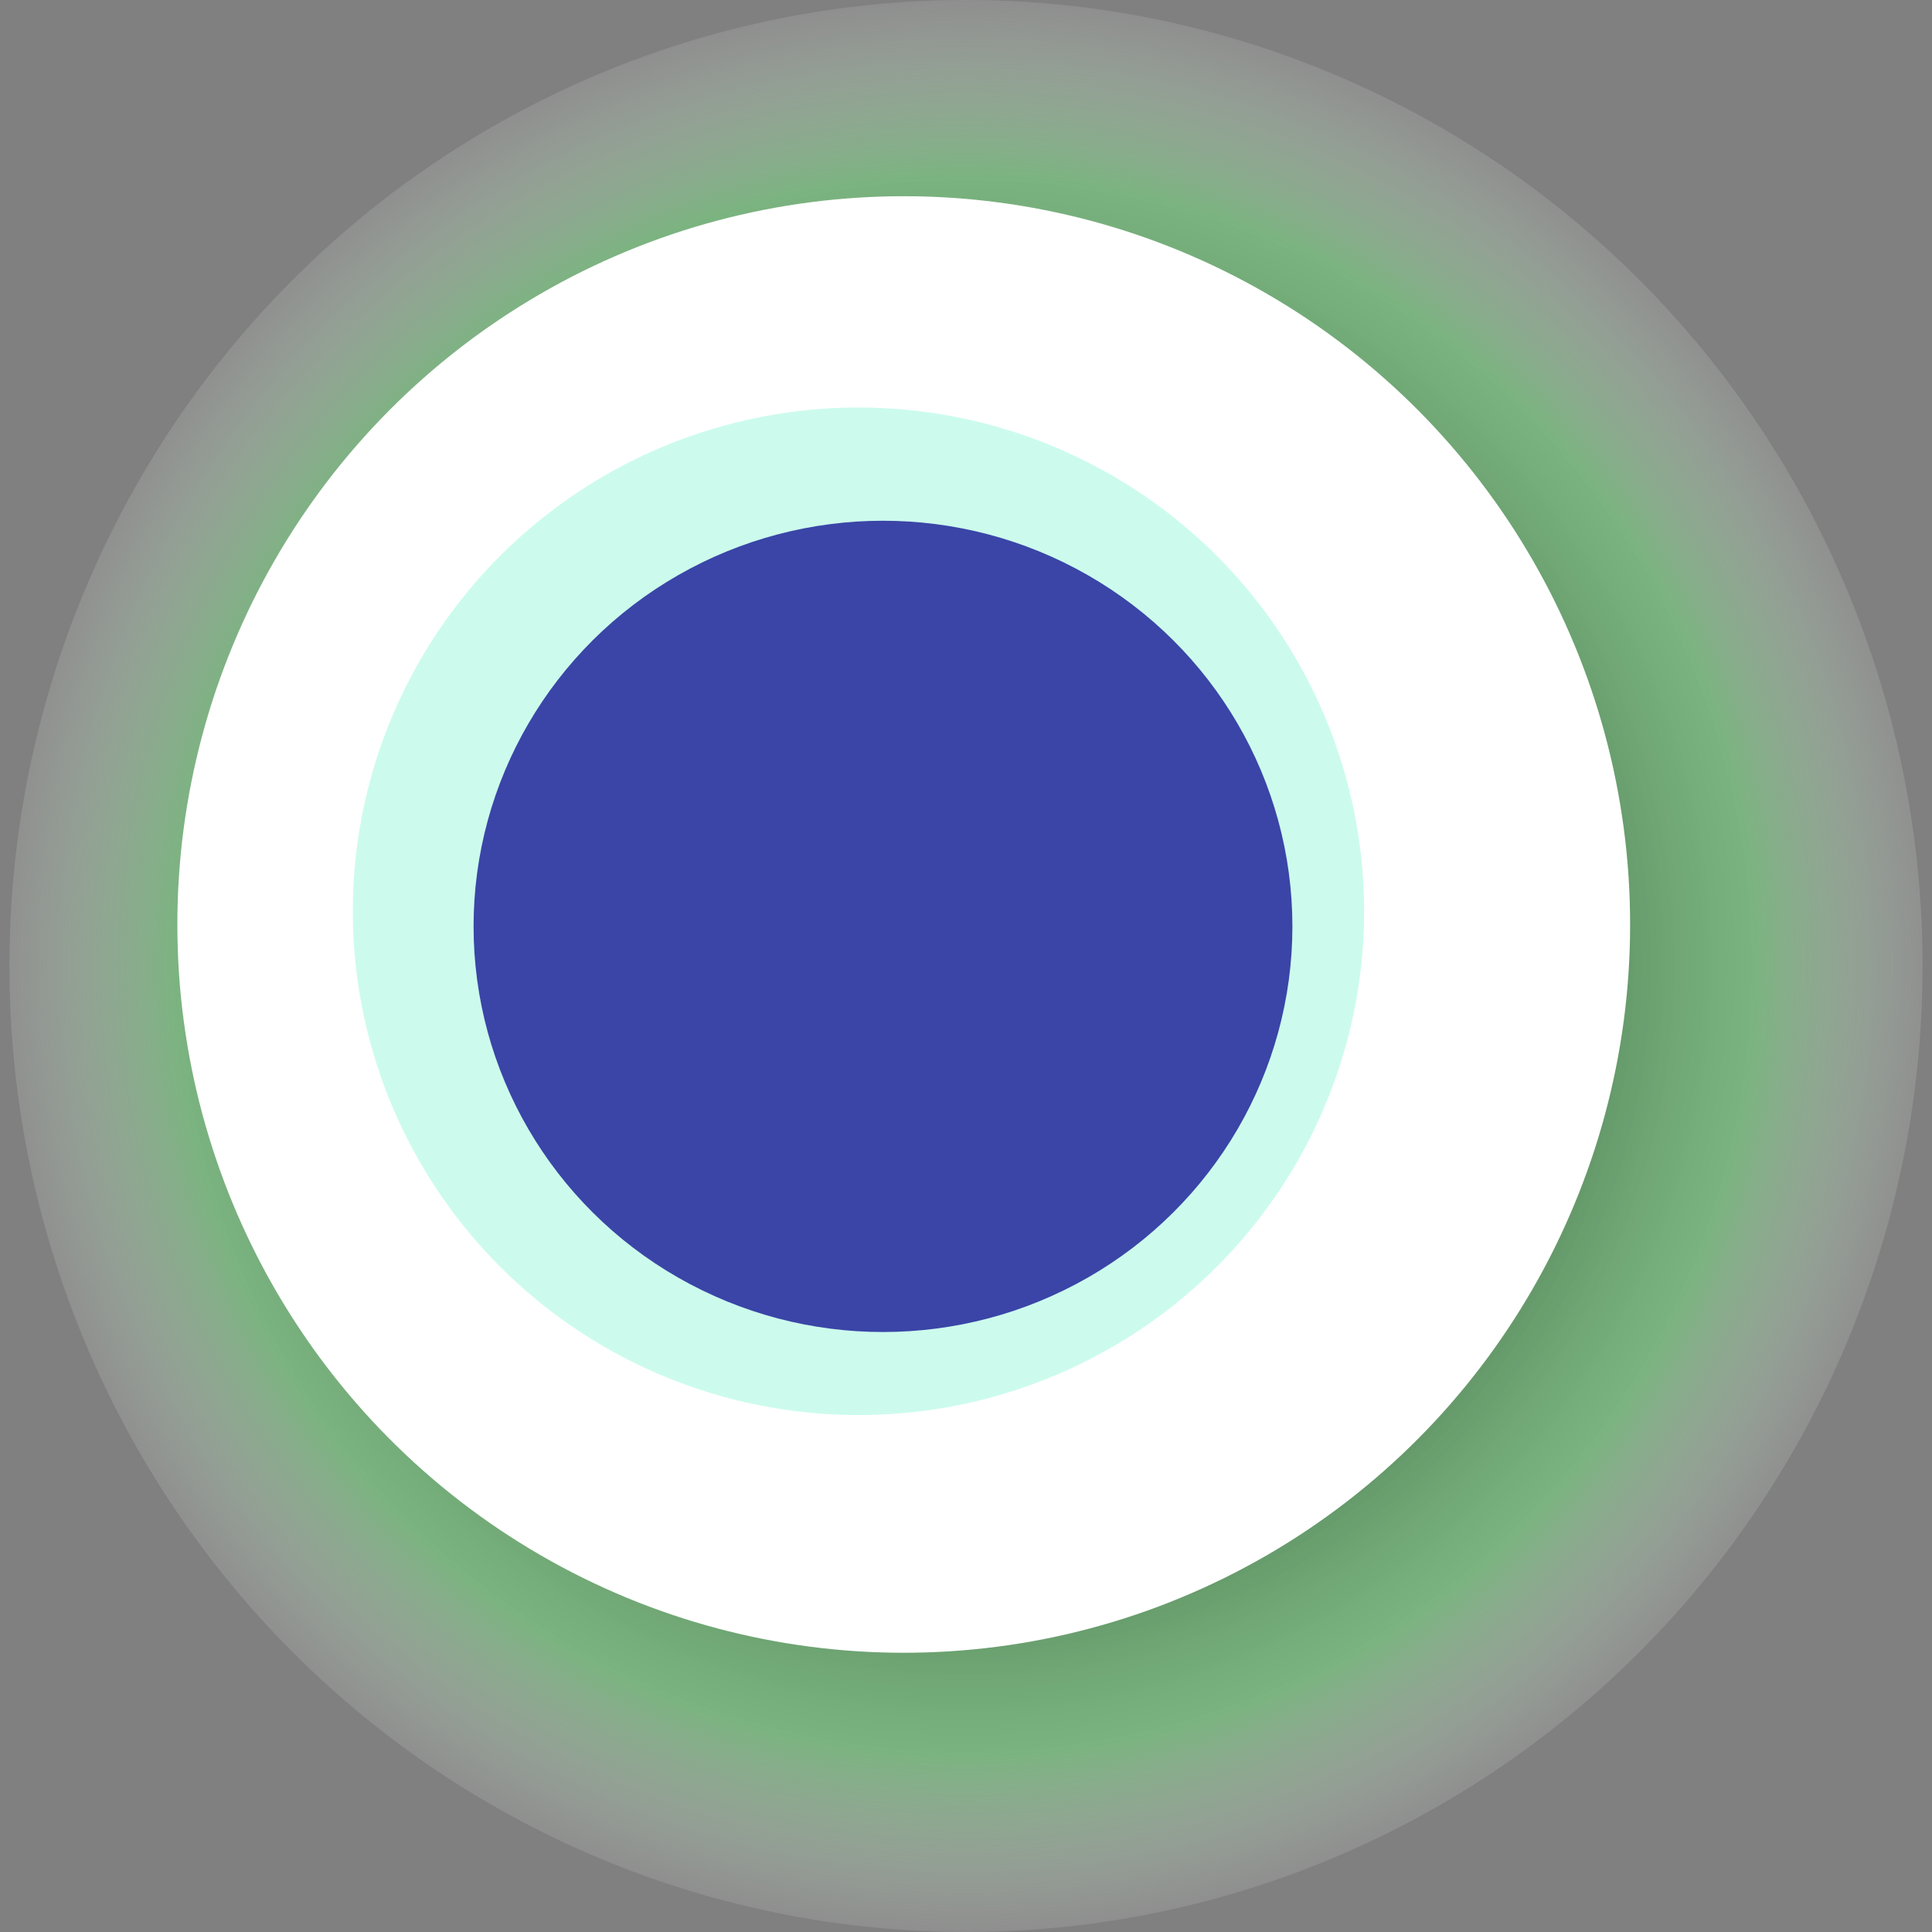 <svg width="1024" height="1024" xmlns="http://www.w3.org/2000/svg"><rect width="100%" height="100%" fill="#808080" stroke="none"/><g><title>0xcb9f176f3c90837a727e4678e29515cb2d557f18</title><ellipse ry="512" rx="507" cy="512" cx="512" fill="url(#e_1_g)"/><ellipse ry="386" rx="385" cy="490" cx="479" fill="#FFF"/><ellipse ry="267" rx="268" cy="483" cx="455" fill="rgba(128,246,211,0.4)"/><ellipse ry="215" rx="217" cy="491" cx="468" fill="rgba(22, 24, 150, 0.8)"/><animateTransform attributeName="transform" begin="0s" dur="8s" type="rotate" from="360 512 512" to="0 512 512" repeatCount="indefinite"/><defs><radialGradient id="e_1_g"><stop offset="30%" stop-color="#000"/><stop offset="81%" stop-color="rgba(118,231,128,0.5)"/><stop offset="100%" stop-color="rgba(255,255,255,0.1)"/></radialGradient></defs></g></svg>